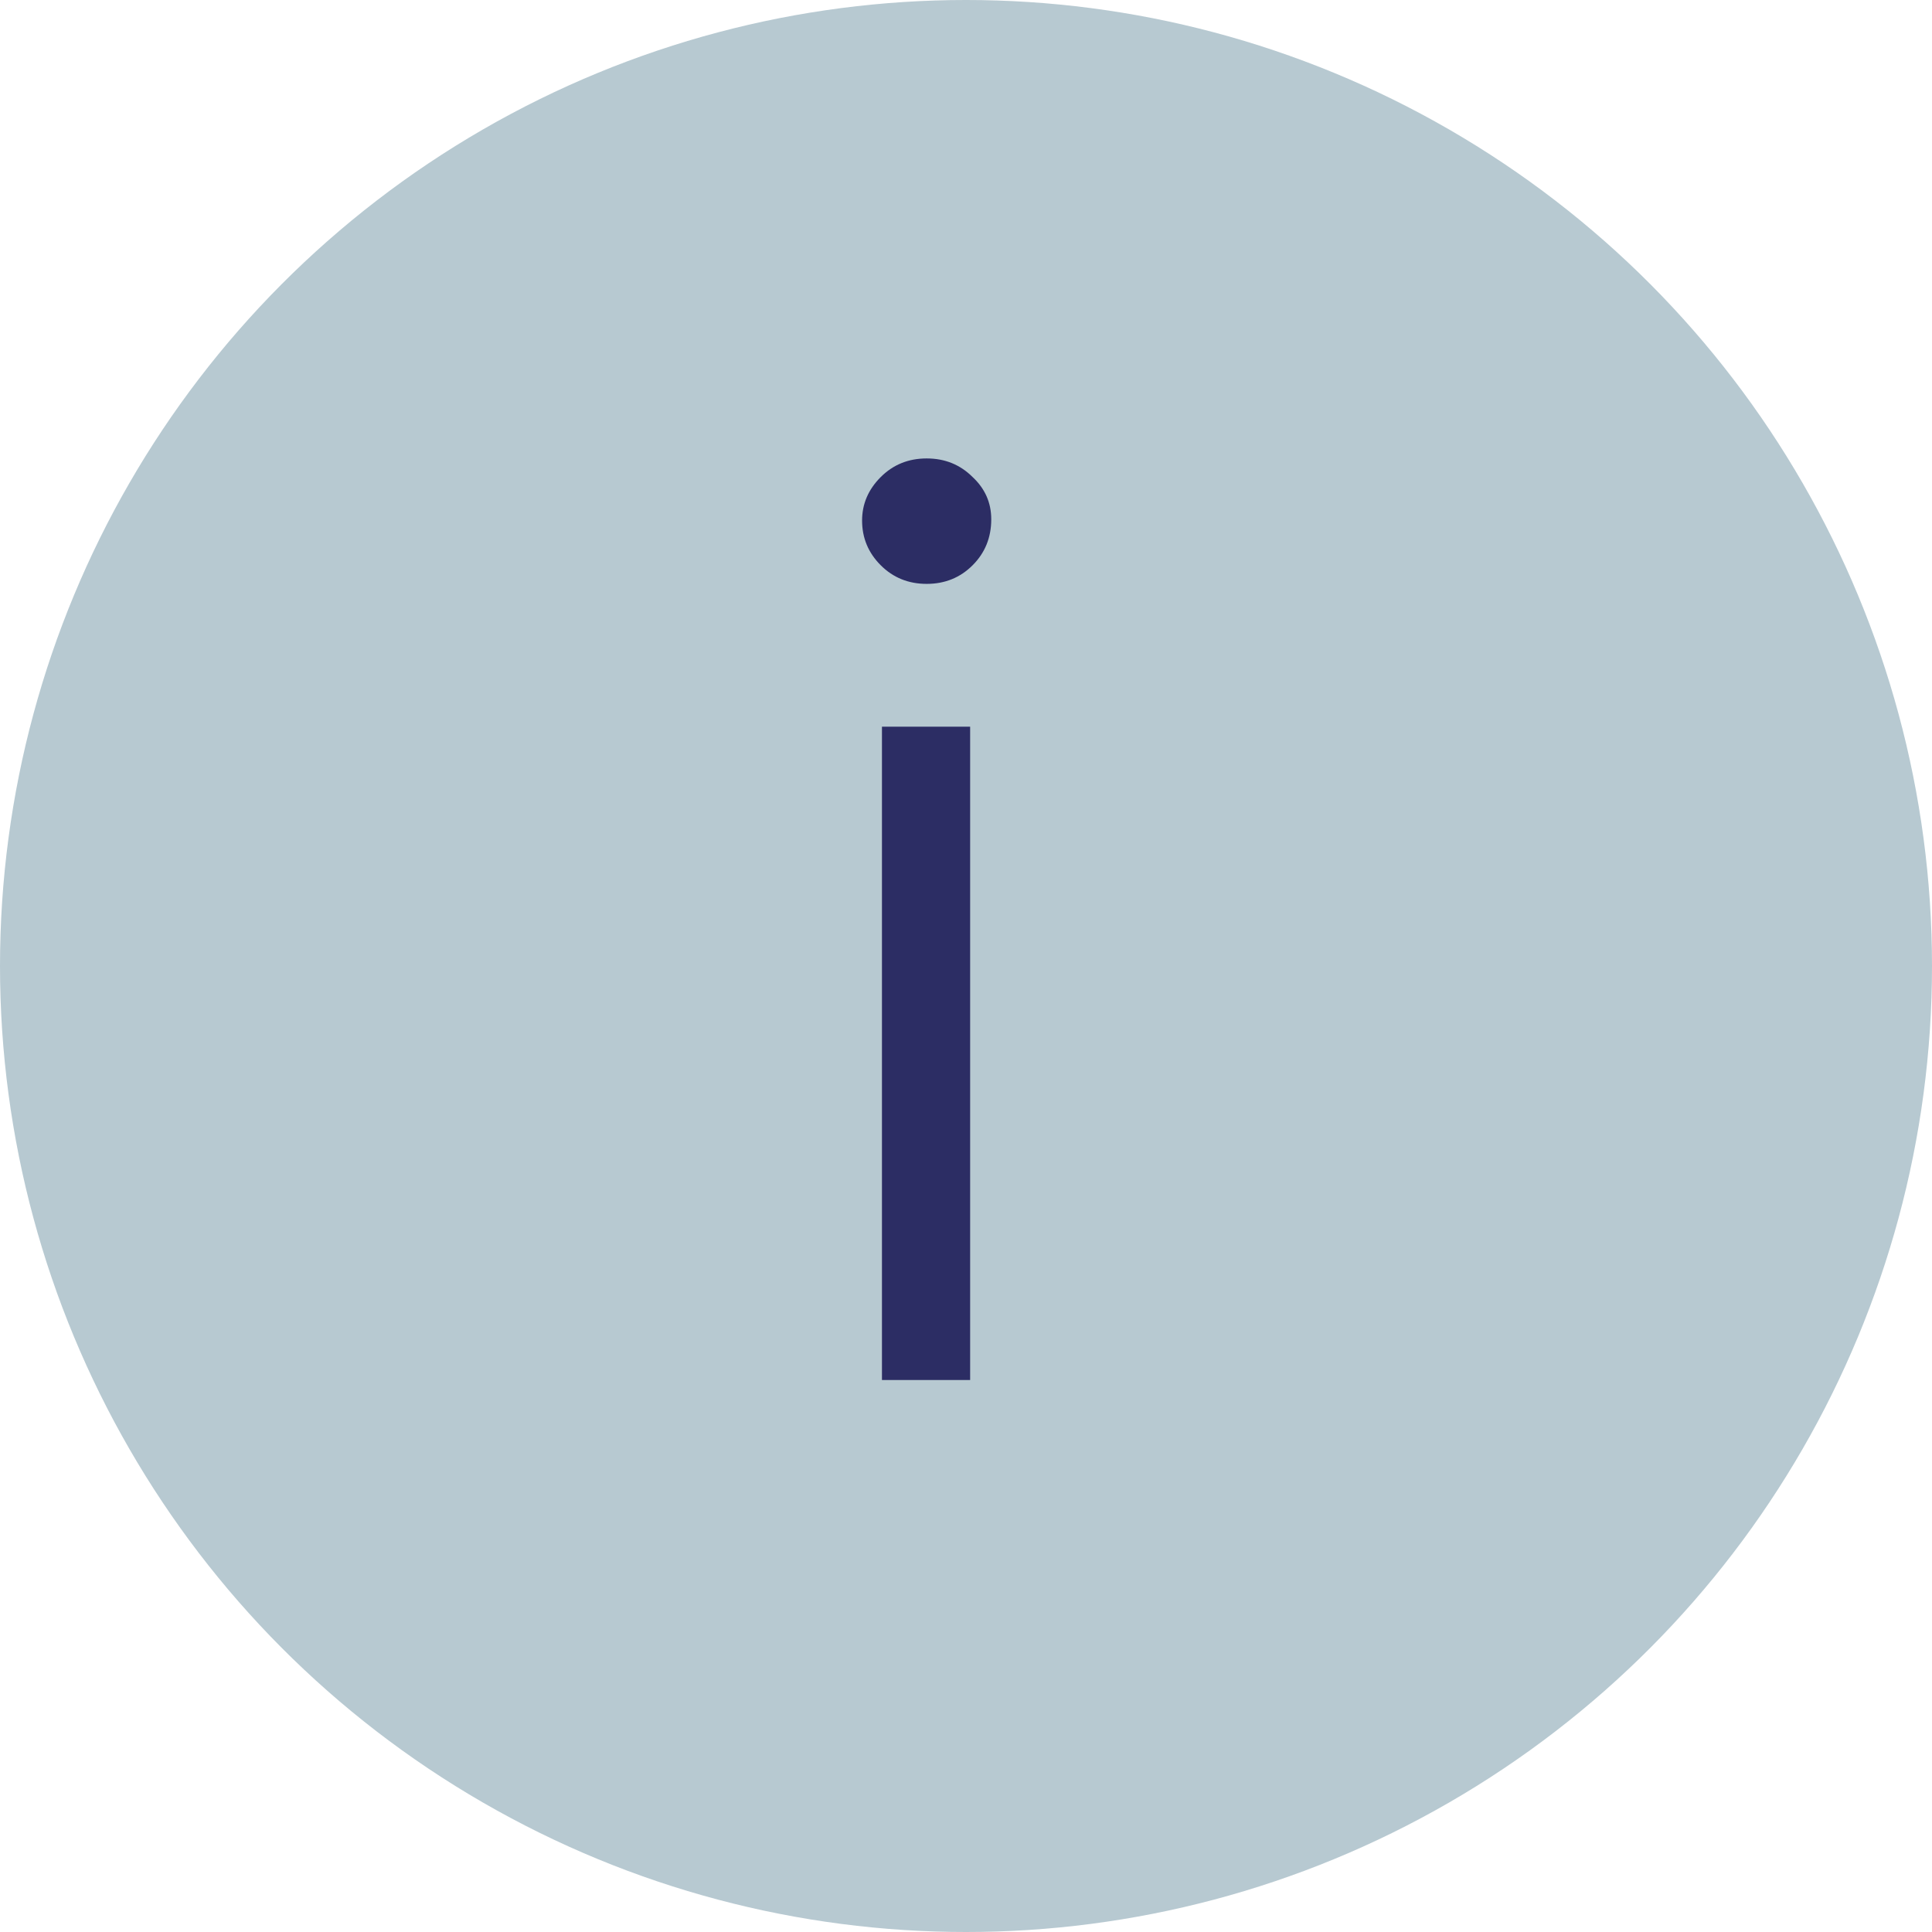 <svg width="28" height="28" viewBox="0 0 28 28" fill="none" xmlns="http://www.w3.org/2000/svg">
<circle cx="14" cy="14" r="14" fill="#B7C9D1"/>
<path d="M12.782 10.532H14.06V20H12.782V10.532ZM13.43 8.462C13.166 8.462 12.944 8.372 12.764 8.192C12.584 8.012 12.494 7.796 12.494 7.544C12.494 7.304 12.584 7.094 12.764 6.914C12.944 6.734 13.166 6.644 13.43 6.644C13.694 6.644 13.916 6.734 14.096 6.914C14.276 7.082 14.366 7.286 14.366 7.526C14.366 7.79 14.276 8.012 14.096 8.192C13.916 8.372 13.694 8.462 13.43 8.462Z" fill="#2C2D64"/>
</svg>
